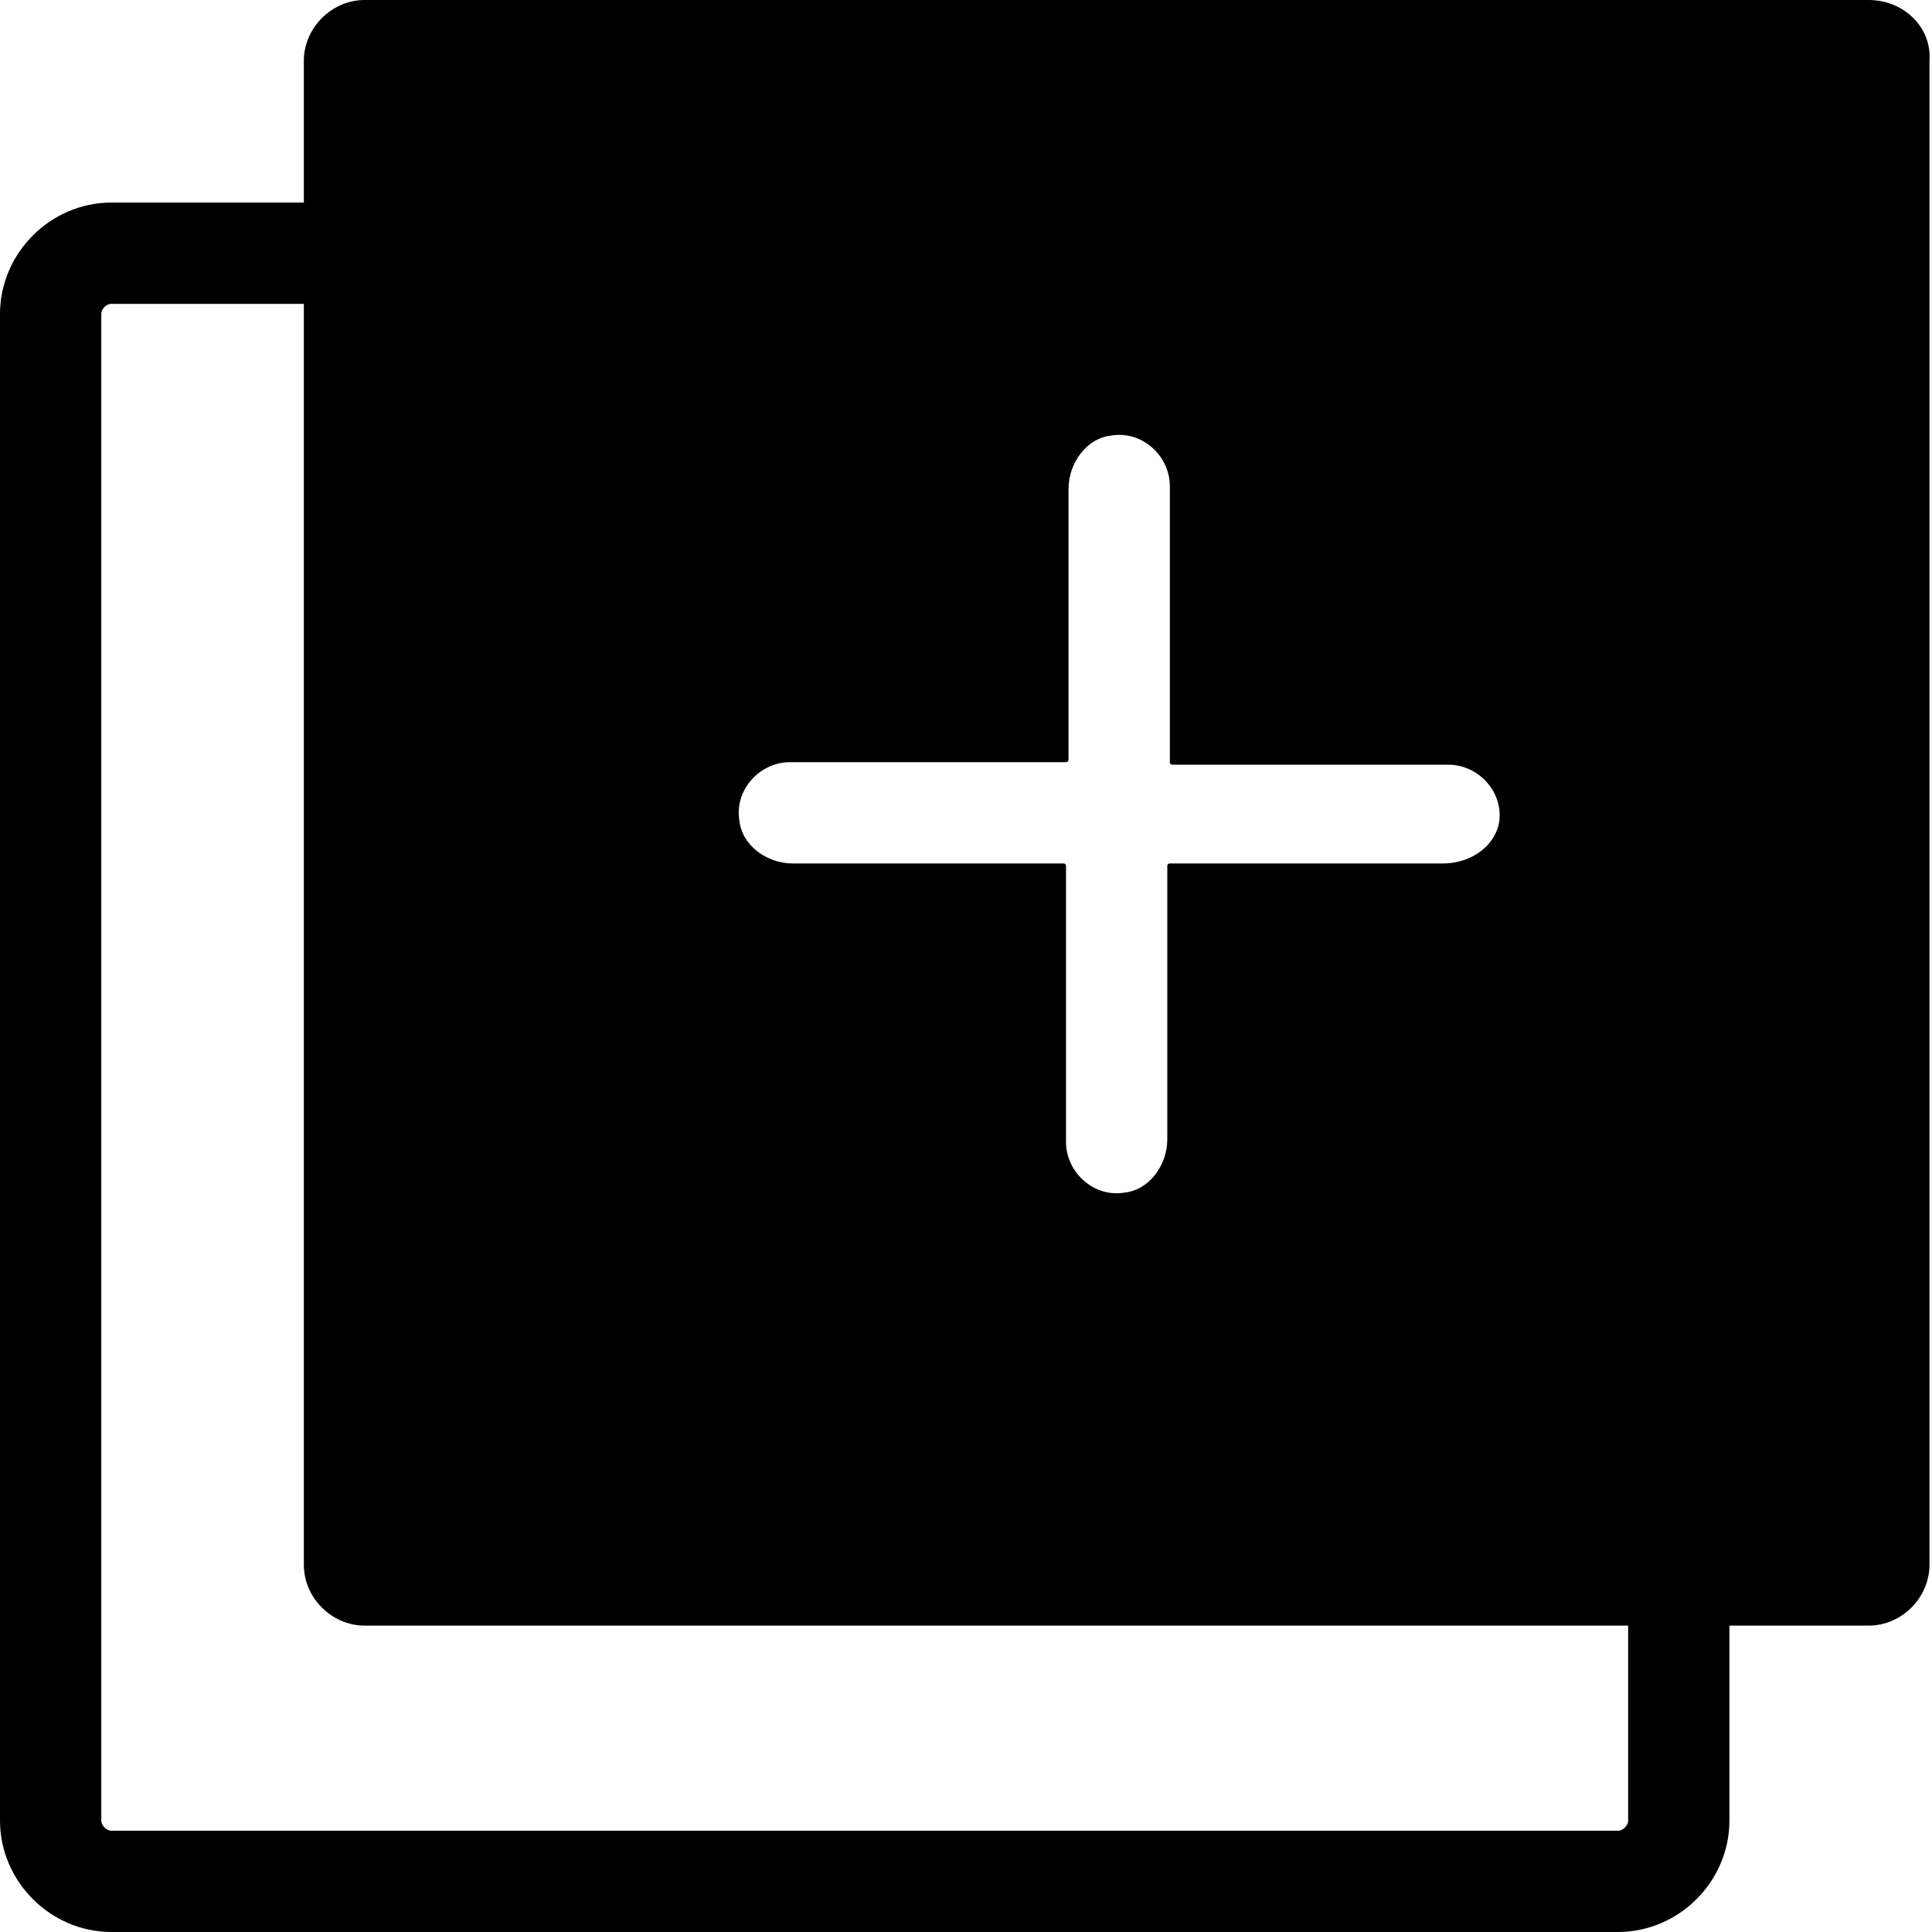 <?xml version="1.0" encoding="utf-8"?>
<!-- Generator: Adobe Illustrator 22.0.1, SVG Export Plug-In . SVG Version: 6.00 Build 0)  -->
<svg version="1.1" id="Слой_1" xmlns="http://www.w3.org/2000/svg" xmlns:xlink="http://www.w3.org/1999/xlink" x="0px" y="0px"
	 viewBox="0 0 76.3 76.3" style="enable-background:new 0 0 76.3 76.3;" xml:space="preserve">
<style type="text/css">
	.st0{clip-path:url(#SVGID_2_);fill:none;stroke:#000000;stroke-width:4;stroke-miterlimit:10;}
	.st1{clip-path:url(#SVGID_4_);}
</style>
<g>
	<g>
		<defs>
			<rect id="SVGID_1_" width="76.3" height="76.3"/>
		</defs>
		<clipPath id="SVGID_2_">
			<use xlink:href="#SVGID_1_"  style="overflow:visible;"/>
		</clipPath>
		<path class="st0" d="M63.9,74.3H4.4c-1.3,0-2.4-1.1-2.4-2.4V12.4C2,11.1,3.1,10,4.4,10h59.5c1.3,0,2.4,1.1,2.4,2.4v59.5
			C66.3,73.2,65.2,74.3,63.9,74.3z"/>
	</g>
	<g>
		<defs>
			<rect id="SVGID_3_" width="76.3" height="76.3"/>
		</defs>
		<clipPath id="SVGID_4_">
			<use xlink:href="#SVGID_3_"  style="overflow:visible;"/>
		</clipPath>
		<path class="st1" d="M73.8,0H14.4C13.1,0,12,1.1,12,2.4v59.4c0,1.3,1.1,2.4,2.4,2.4h59.4c1.3,0,2.4-1.1,2.4-2.4V2.4
			C76.3,1.1,75.2,0,73.8,0 M57,34.1H46.2c0,0-0.1,0-0.1,0.1V45c0,1-0.7,2-1.7,2.1c-1.2,0.2-2.3-0.8-2.3-2V34.2c0,0,0-0.1-0.1-0.1
			H31.3c-1,0-2-0.7-2.1-1.7c-0.2-1.2,0.8-2.3,2-2.3h10.9c0,0,0.1,0,0.1-0.1V19.3c0-1,0.7-2,1.7-2.1c1.2-0.2,2.3,0.8,2.3,2v10.9
			c0,0,0,0.1,0.1,0.1h10.9c1.2,0,2.2,1.1,2,2.3C59,33.5,58,34.1,57,34.1"/>
	</g>
</g>
</svg>
